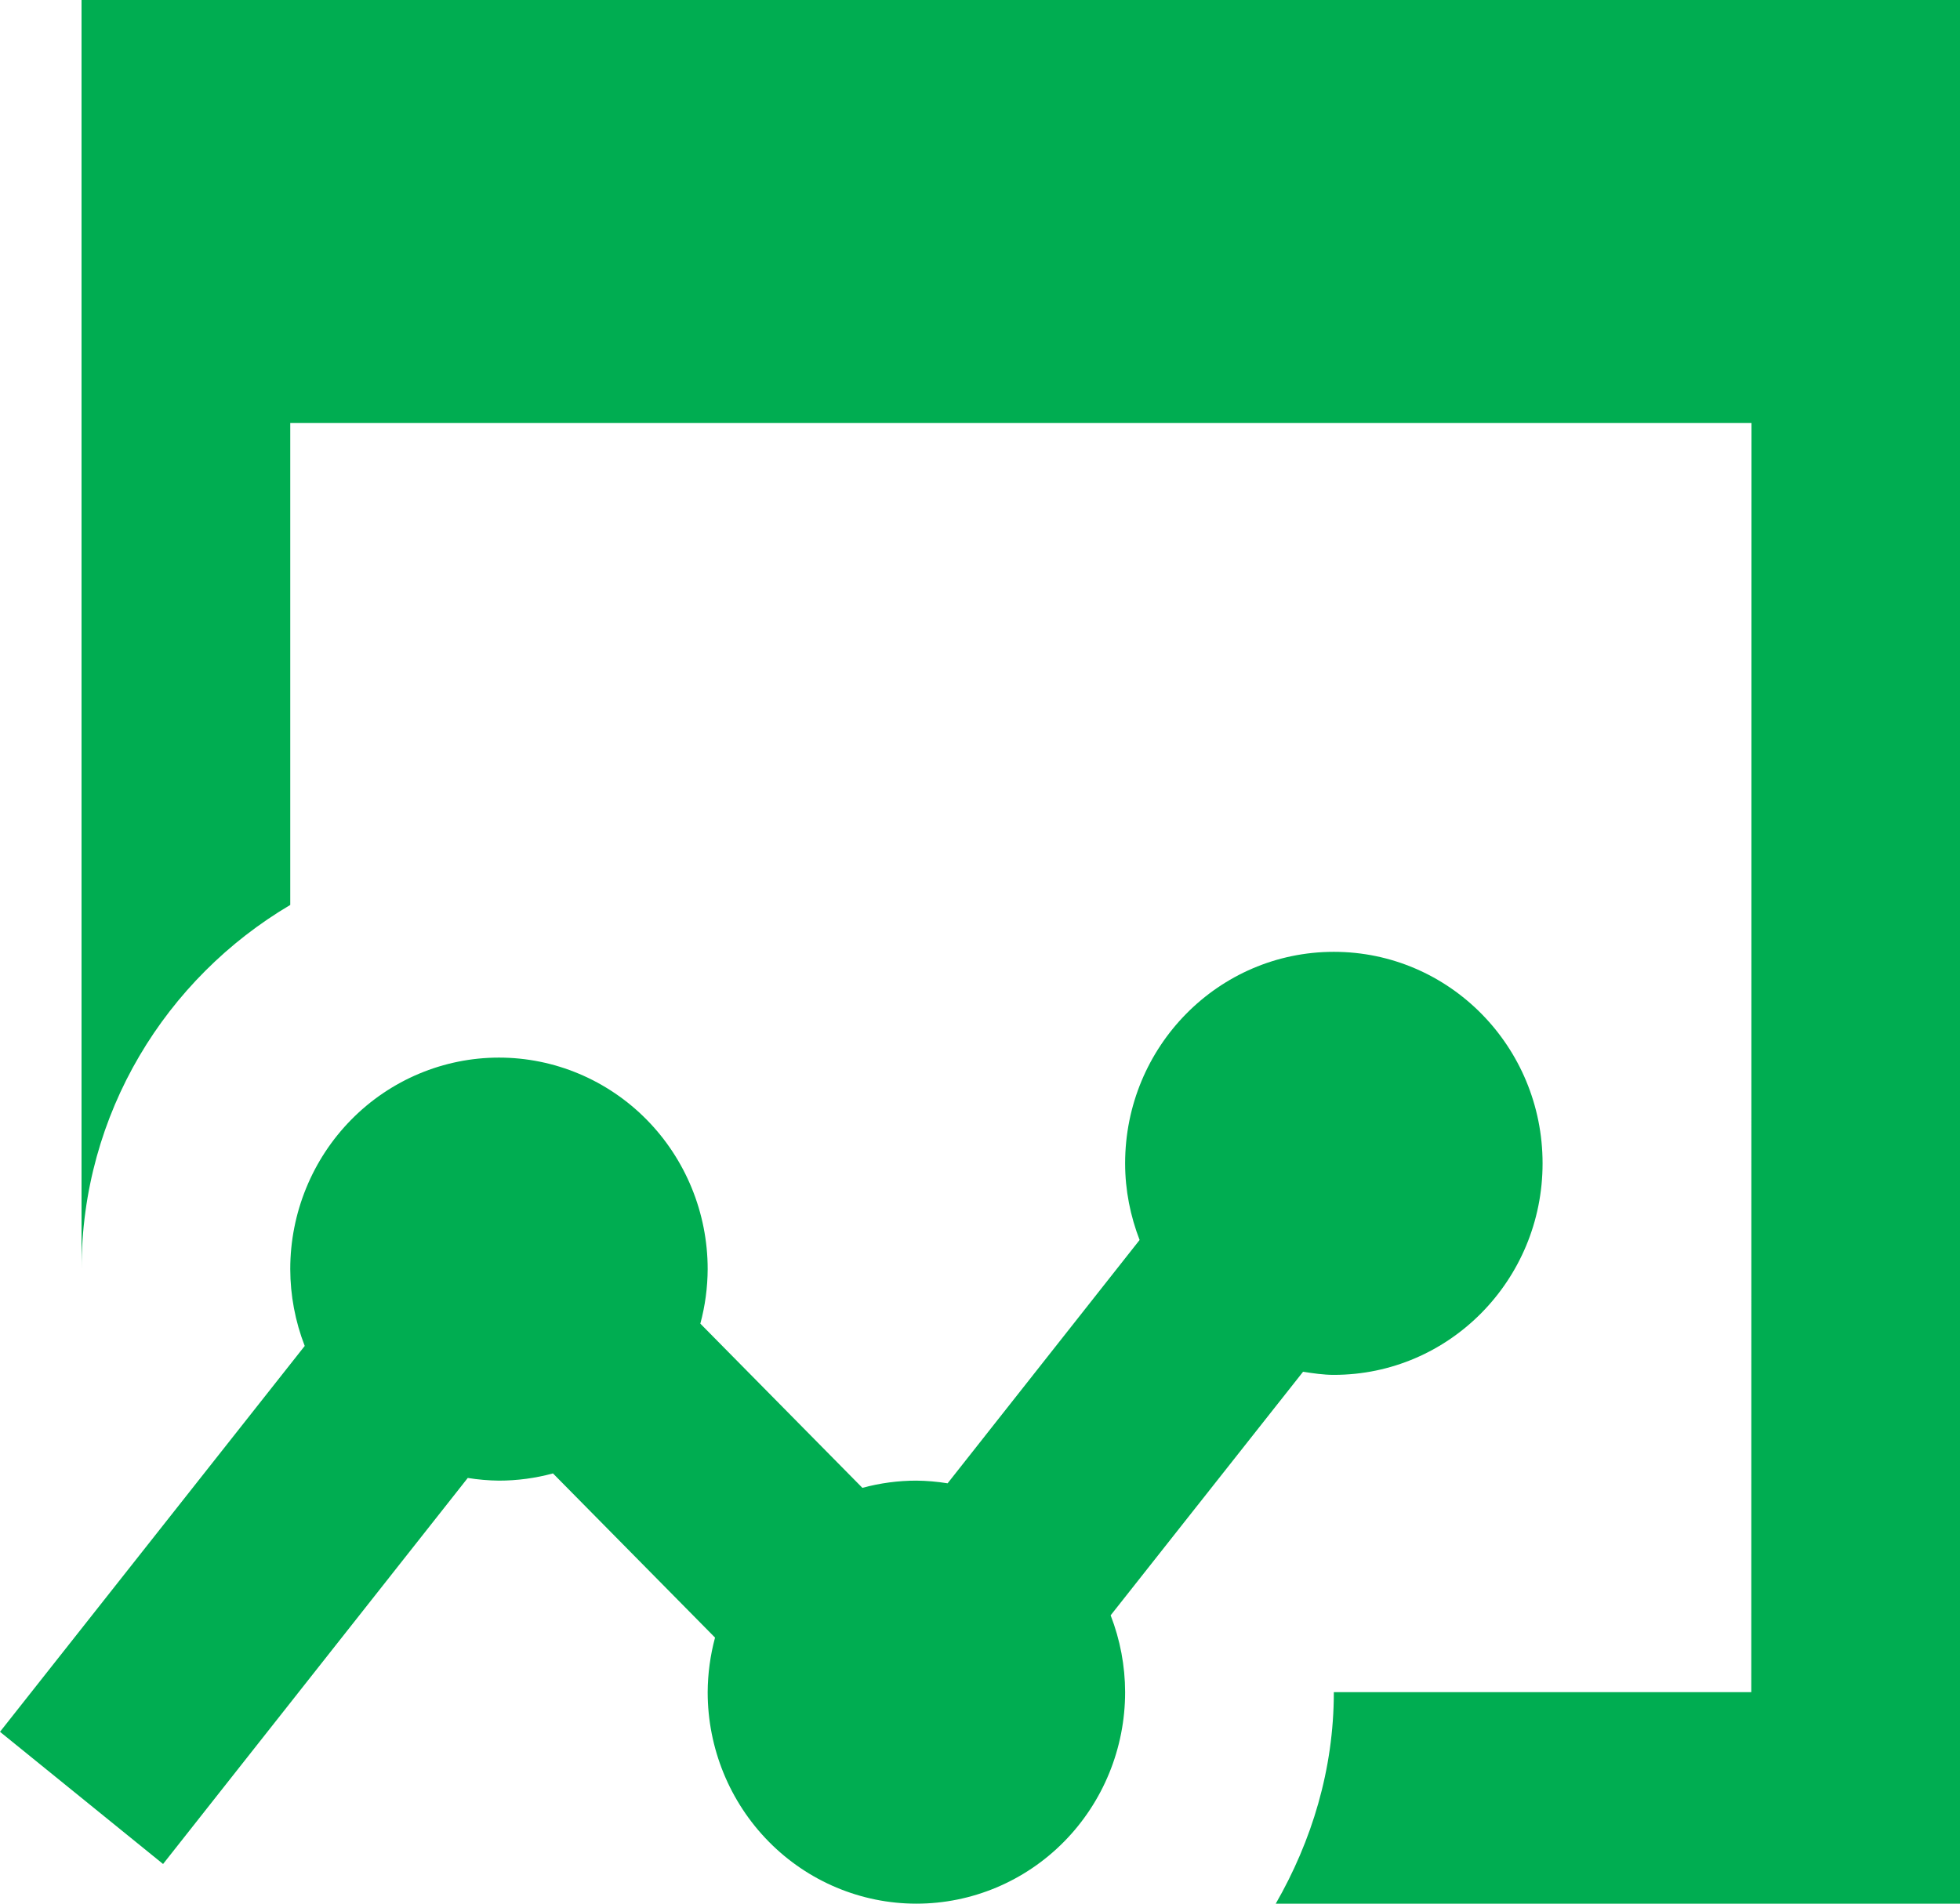 <svg width="70" height="68" viewBox="0 0 70 68" fill="none" xmlns="http://www.w3.org/2000/svg">
<path id="Data" d="M2.912 0V45.333C2.912 39.765 5.931 34.947 10.366 32.325V15.111H62.553L62.546 60.444H47.637C47.637 63.21 46.845 65.767 45.563 68H70V0H2.912ZM47.637 34C43.519 34 40.183 37.381 40.183 41.556C40.183 42.523 40.373 43.443 40.7 44.293L33.843 52.985C33.474 52.925 33.102 52.893 32.729 52.889C32.077 52.889 31.429 52.976 30.8 53.147L25.012 47.281C25.183 46.646 25.271 45.991 25.274 45.333C25.274 43.33 24.489 41.408 23.091 39.991C21.693 38.574 19.797 37.778 17.82 37.778C15.843 37.778 13.947 38.574 12.549 39.991C11.151 41.408 10.366 43.33 10.366 45.333C10.368 46.273 10.544 47.204 10.883 48.078L0 61.861L5.824 66.583L16.706 52.793C17.075 52.853 17.447 52.885 17.82 52.889C18.472 52.889 19.12 52.802 19.749 52.631L25.537 58.496C25.366 59.132 25.278 59.786 25.274 60.444C25.274 62.448 26.06 64.37 27.458 65.787C28.856 67.204 30.752 68 32.729 68C34.706 68 36.602 67.204 38 65.787C39.398 64.37 40.183 62.448 40.183 60.444C40.181 59.505 40.005 58.574 39.666 57.7L46.538 49C46.9 49.055 47.26 49.111 47.637 49.111C51.756 49.111 55.092 45.73 55.092 41.556C55.092 37.381 51.756 34 47.637 34Z" fill="#00AD51"/>
</svg>
